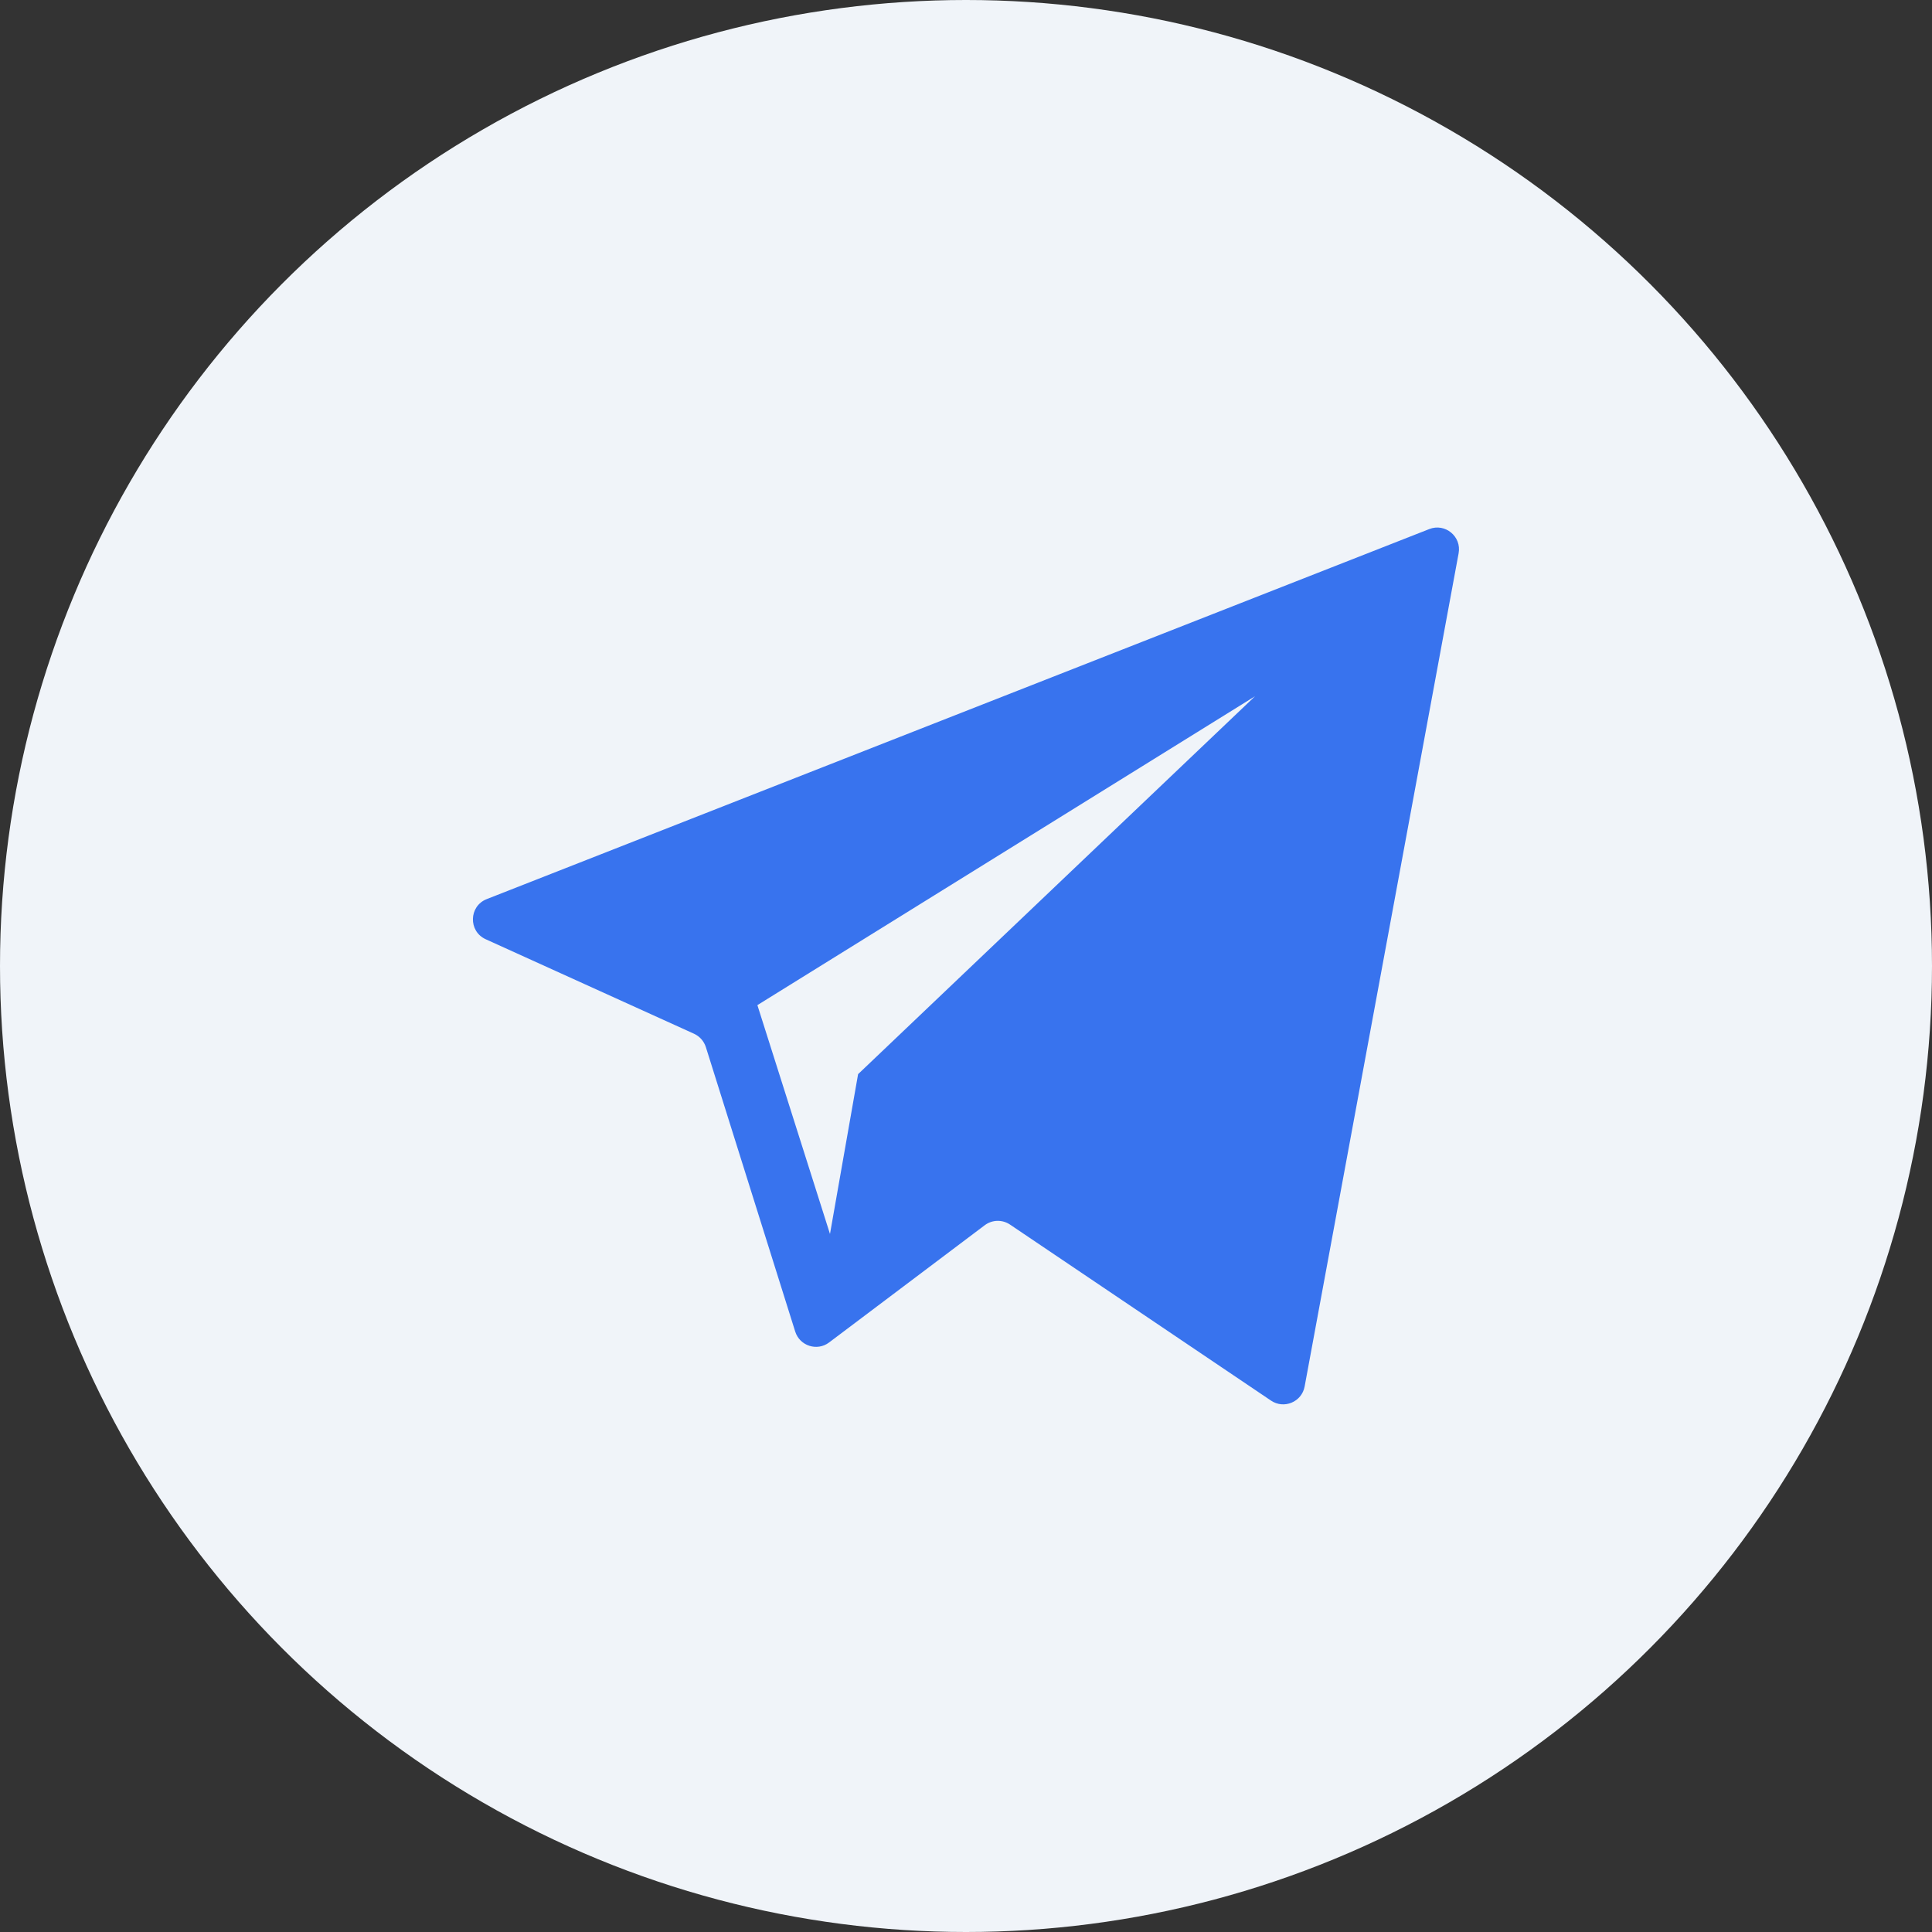 <svg width="40" height="40" viewBox="0 0 40 40" fill="none" xmlns="http://www.w3.org/2000/svg">
<rect x="0" y="0" width="40" height="40" fill="#333333" stroke="none"/>
<circle cx="20" cy="20" r="20" fill="#F0F4F9"/>
<path d="M29.591 10.954L10.077 18.615C9.706 18.761 9.693 19.281 10.056 19.446L14.37 21.403C14.486 21.456 14.575 21.557 14.614 21.679L16.464 27.569C16.558 27.866 16.918 27.982 17.166 27.794L20.388 25.367C20.542 25.251 20.752 25.246 20.912 25.354L26.315 28.998C26.584 29.18 26.952 29.026 27.011 28.706L30.199 11.456C30.264 11.108 29.92 10.824 29.591 10.954ZM17.766 22.239L17.184 25.548L15.681 20.81L25.983 14.416L17.766 22.239Z" fill="#3873EE"/>
</svg>

